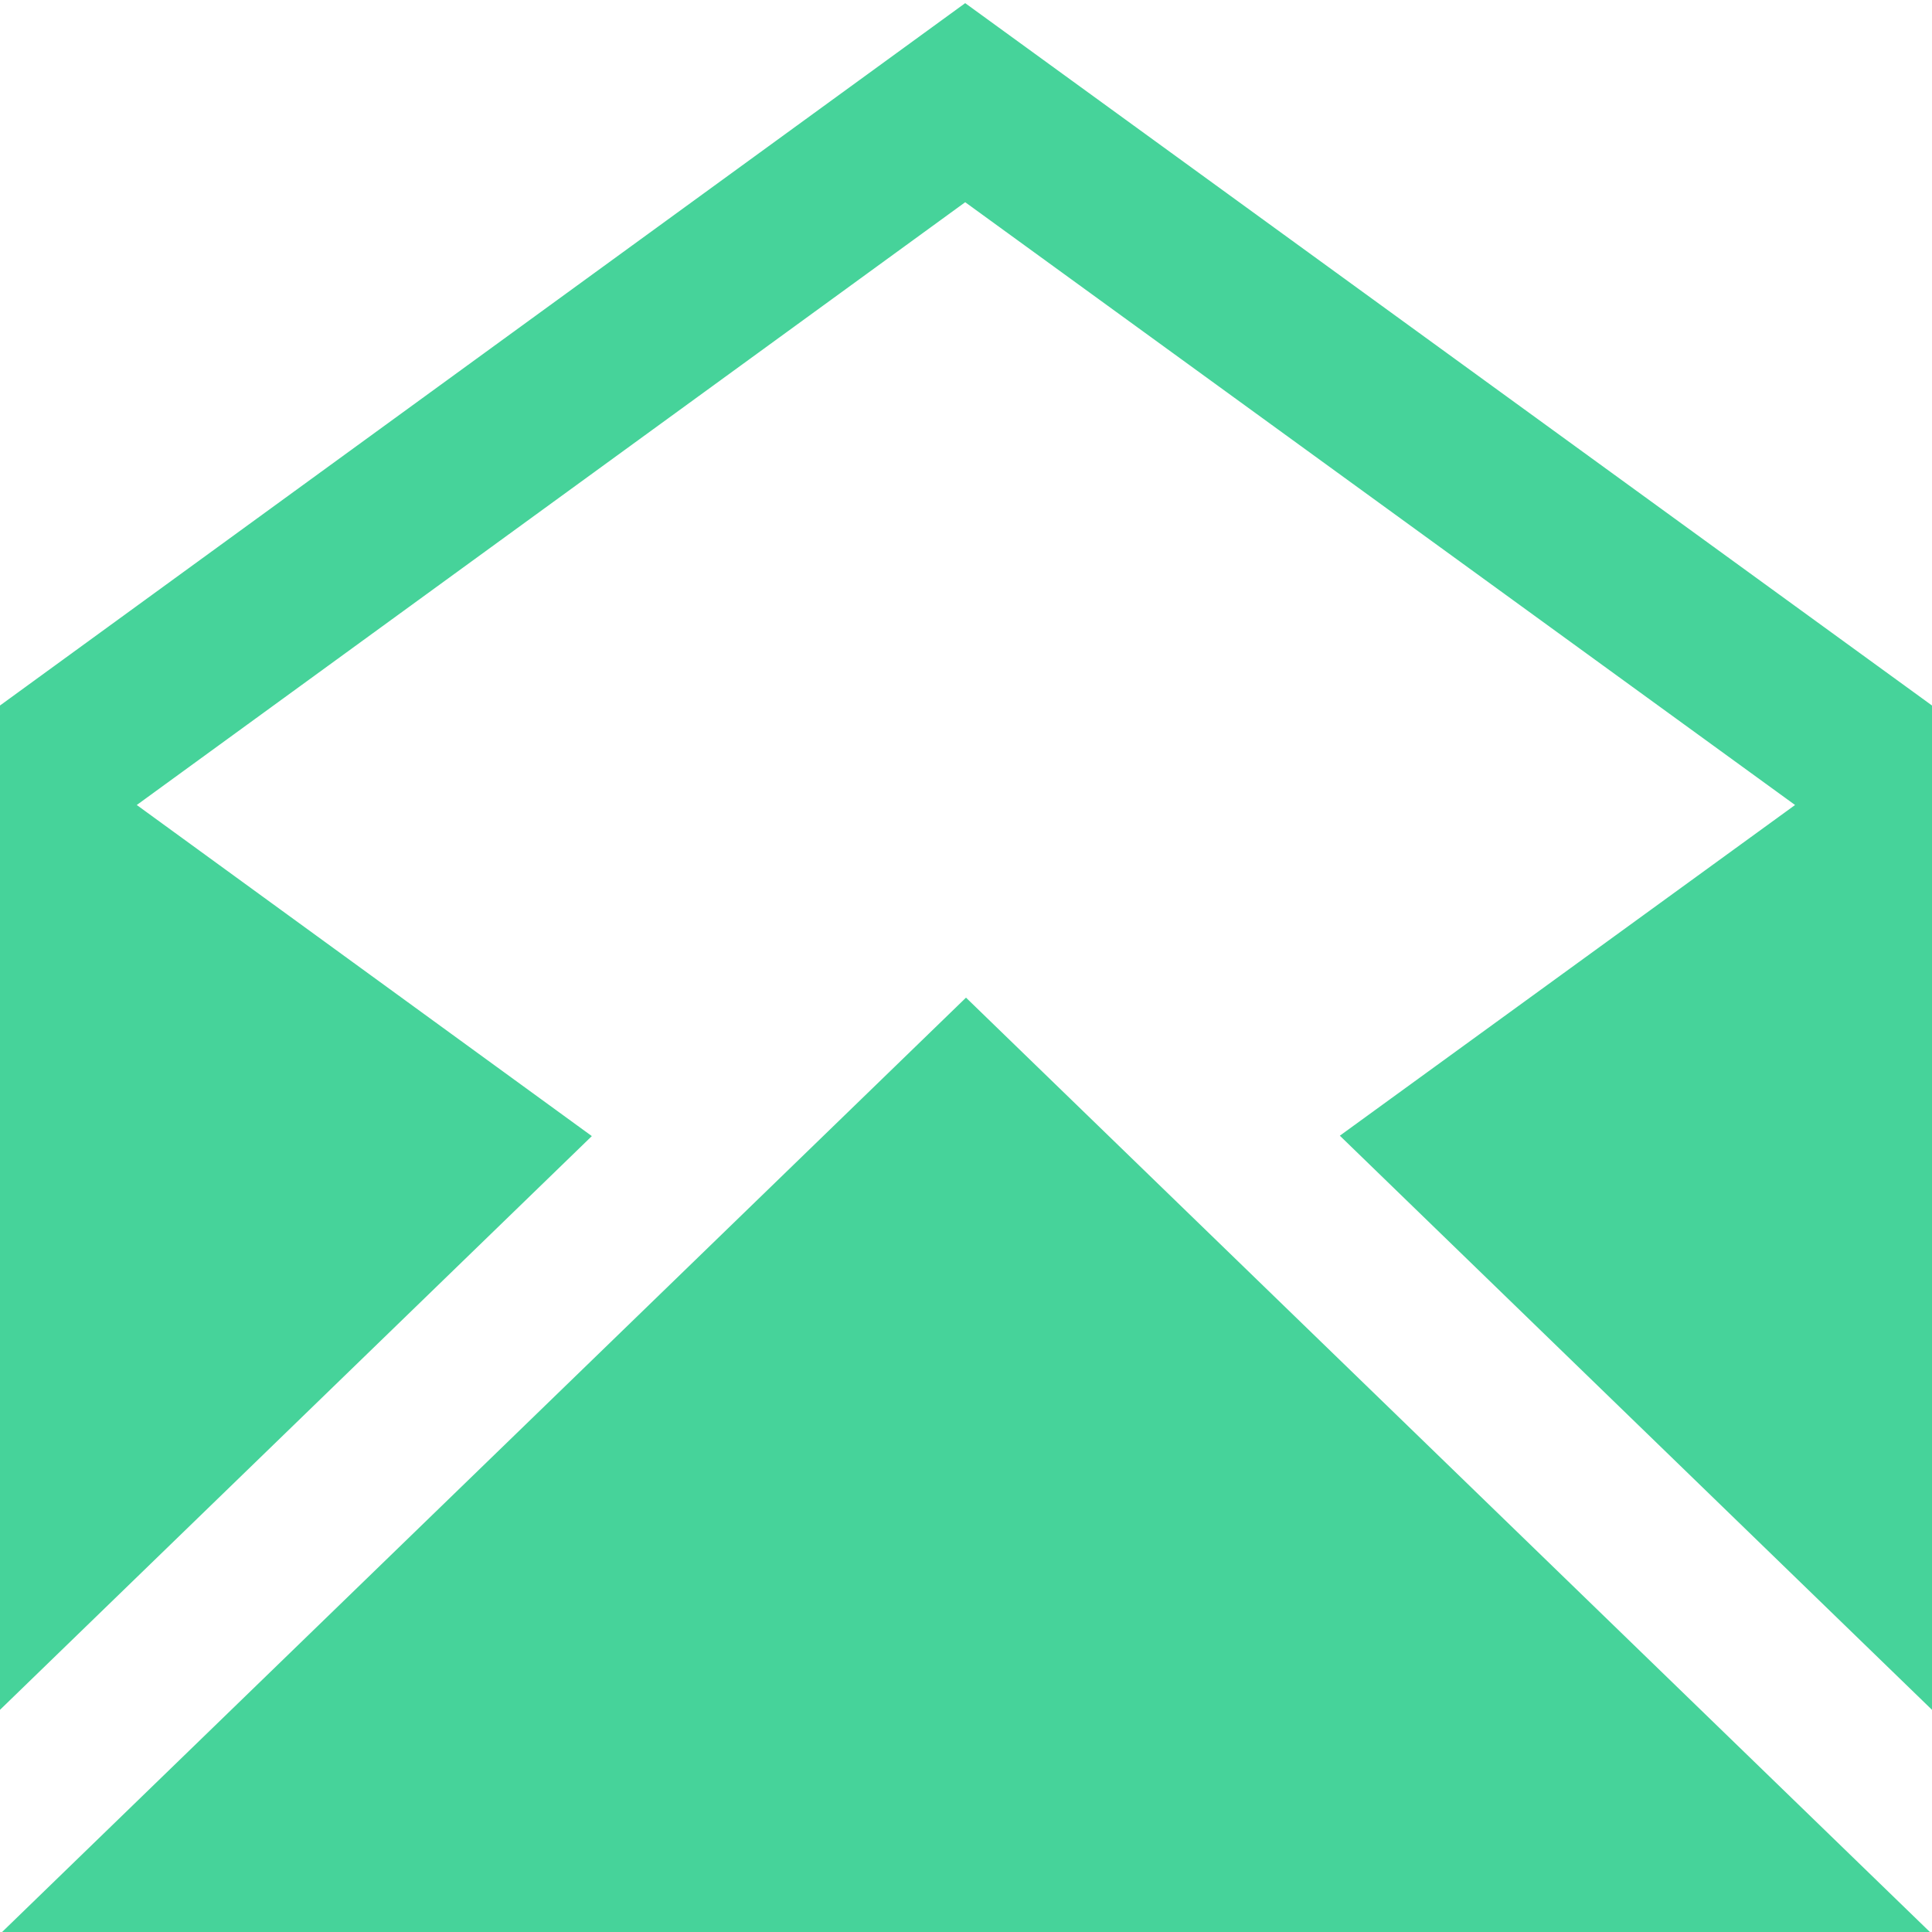 <svg id="SvgjsSvg1129" width="288" height="288" xmlns="http://www.w3.org/2000/svg" version="1.1" xmlns:xlink="http://www.w3.org/1999/xlink" xmlns:svgjs="http://svgjs.com/svgjs"><defs id="SvgjsDefs1130"></defs><g id="SvgjsG1131"><svg xmlns="http://www.w3.org/2000/svg" width="288" height="288" viewBox="0 0 24 24"><path d="M.026 24l11.974-11.607 11.974 11.607h-23.948zm11.964-23.961l-11.99 8.725v12.476l7.352-7.127-5.653-4.113 10.291-7.488 10.309 7.488-5.655 4.108 7.356 7.132v-12.476l-12.01-8.725z" fill="#46d39a" class="color000 svgShape"></path></svg></g></svg>